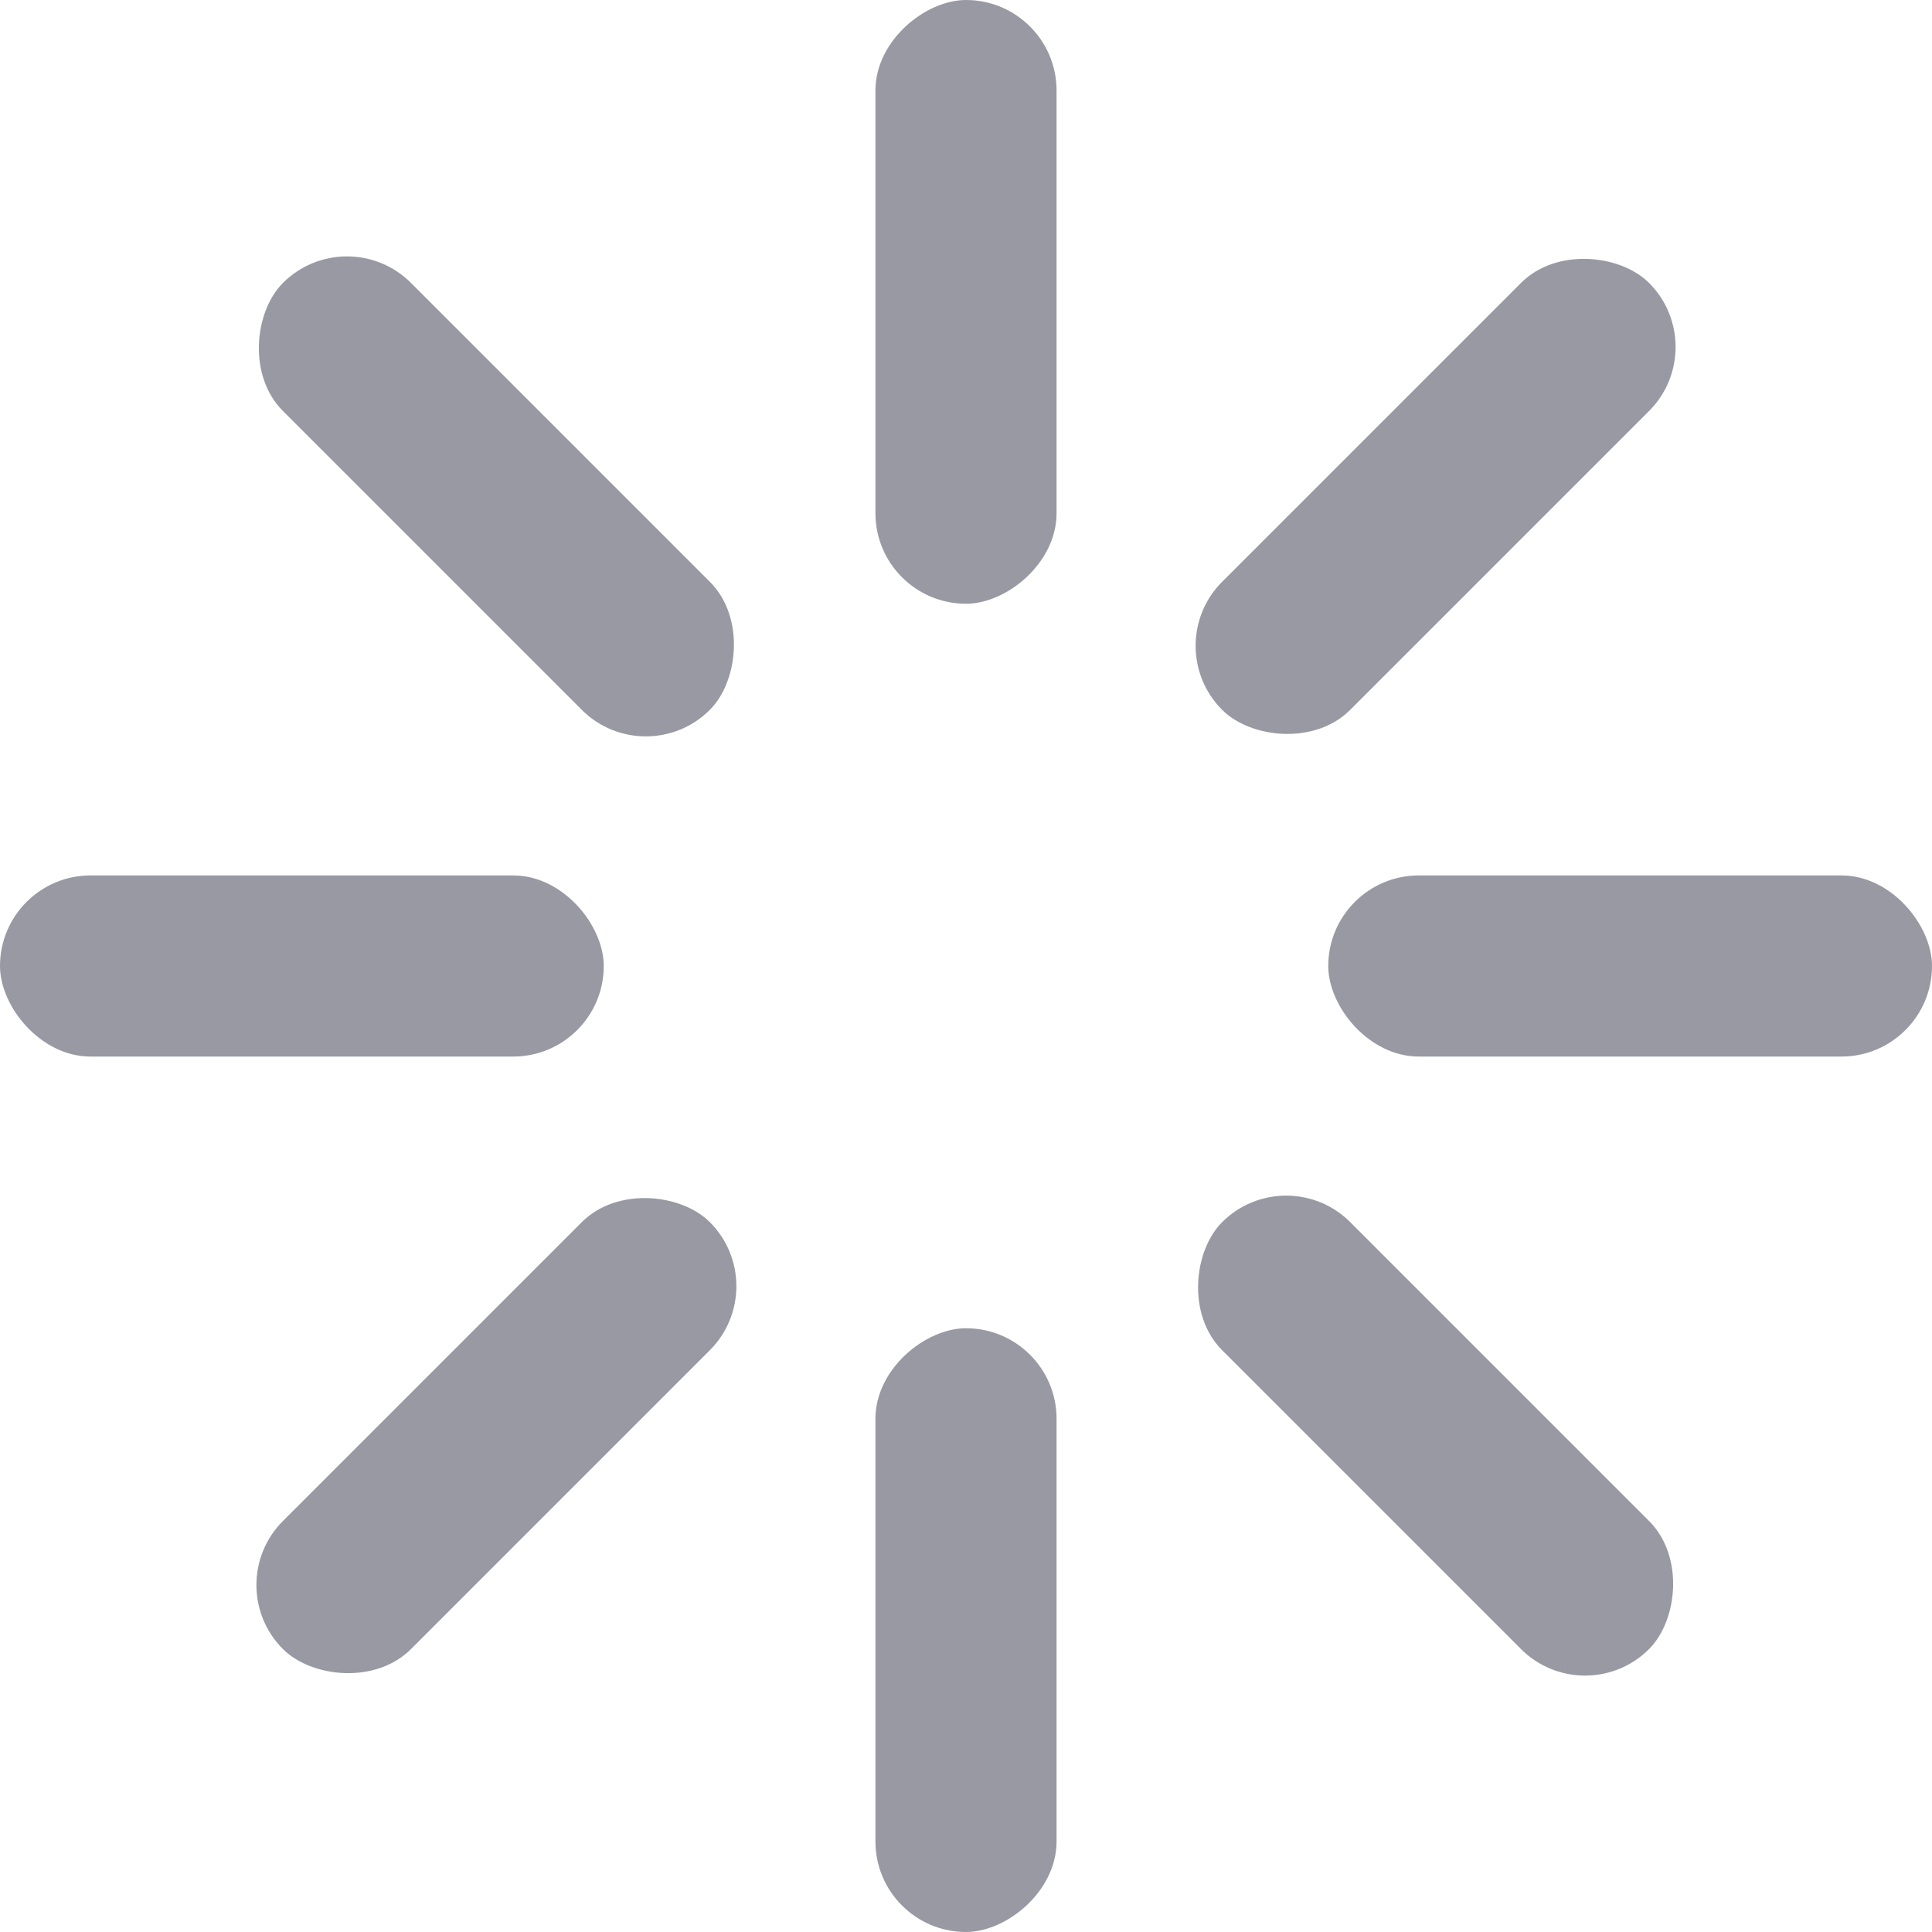 <svg width="16" height="16" fill="#9899A3" version="1.1" viewBox="0 0 16 16" xmlns="http://www.w3.org/2000/svg">	
	<rect x="11" y="7.25" width="5" height="1.5" rx="0.75" ry="0.75" >
		<animate id="anim1" attributeName="width" values="5;2;5;5;5" dur="1.8s" repeatCount="indefinite" begin="0s" />
	</rect>
	<rect x="11" y="7.25" width="5" height="1.5" rx="0.75" ry="0.75" transform="rotate(45 8 8)">
		<animate id="anim2" attributeName="width" values="5;2;5;5;5" dur="1.8s" repeatCount="indefinite" begin="anim1.begin + .2s" />
	</rect>
	<rect x="11" y="7.25" width="5" height="1.5" rx="0.75" ry="0.75" transform="rotate(90 8 8)" >
		<animate id="anim3" attributeName="width" values="5;2;5;5;5" dur="1.8s" repeatCount="indefinite" begin="anim1.begin + .4s" />
	</rect>
	<rect x="11" y="7.25" width="5" height="1.5" rx="0.75" ry="0.75" transform="rotate(135 8 8)" >
		<animate id="anim4" attributeName="width" values="5;2;5;5;5" dur="1.8s" repeatCount="indefinite" begin="anim1.begin + .6s" />
	</rect>
	<rect x="11" y="7.25" width="5" height="1.5" rx="0.75" ry="0.75" transform="rotate(180 8 8)" >
		<animate id="anim5" attributeName="width" values="5;2;5;5;5" dur="1.8s" repeatCount="indefinite" begin="anim1.begin + .8s" />
	</rect>
	<rect x="11" y="7.25" width="5" height="1.5" rx="0.75" ry="0.75" transform="rotate(225 8 8)" >
		<animate id="anim6" attributeName="width" values="5;2;5;5;5" dur="1.8s" repeatCount="indefinite" begin="anim1.begin + 1s" />
	</rect>
	<rect x="11" y="7.25" width="5" height="1.5" rx="0.75" ry="0.75" transform="rotate(270 8 8)" >
		<animate id="anim7" attributeName="width" values="5;2;5;5;5" dur="1.8s" repeatCount="indefinite" begin="anim1.begin + 1.2s" />
	</rect>
	<rect x="11" y="7.25" width="5" height="1.5" rx="0.75" ry="0.75" transform="rotate(315 8 8)" >
		<animate id="anim8" attributeName="width" values="5;2;5;5;5" dur="1.8s" repeatCount="indefinite" begin="anim1.begin + 1.4s" />
	</rect>
</svg>

